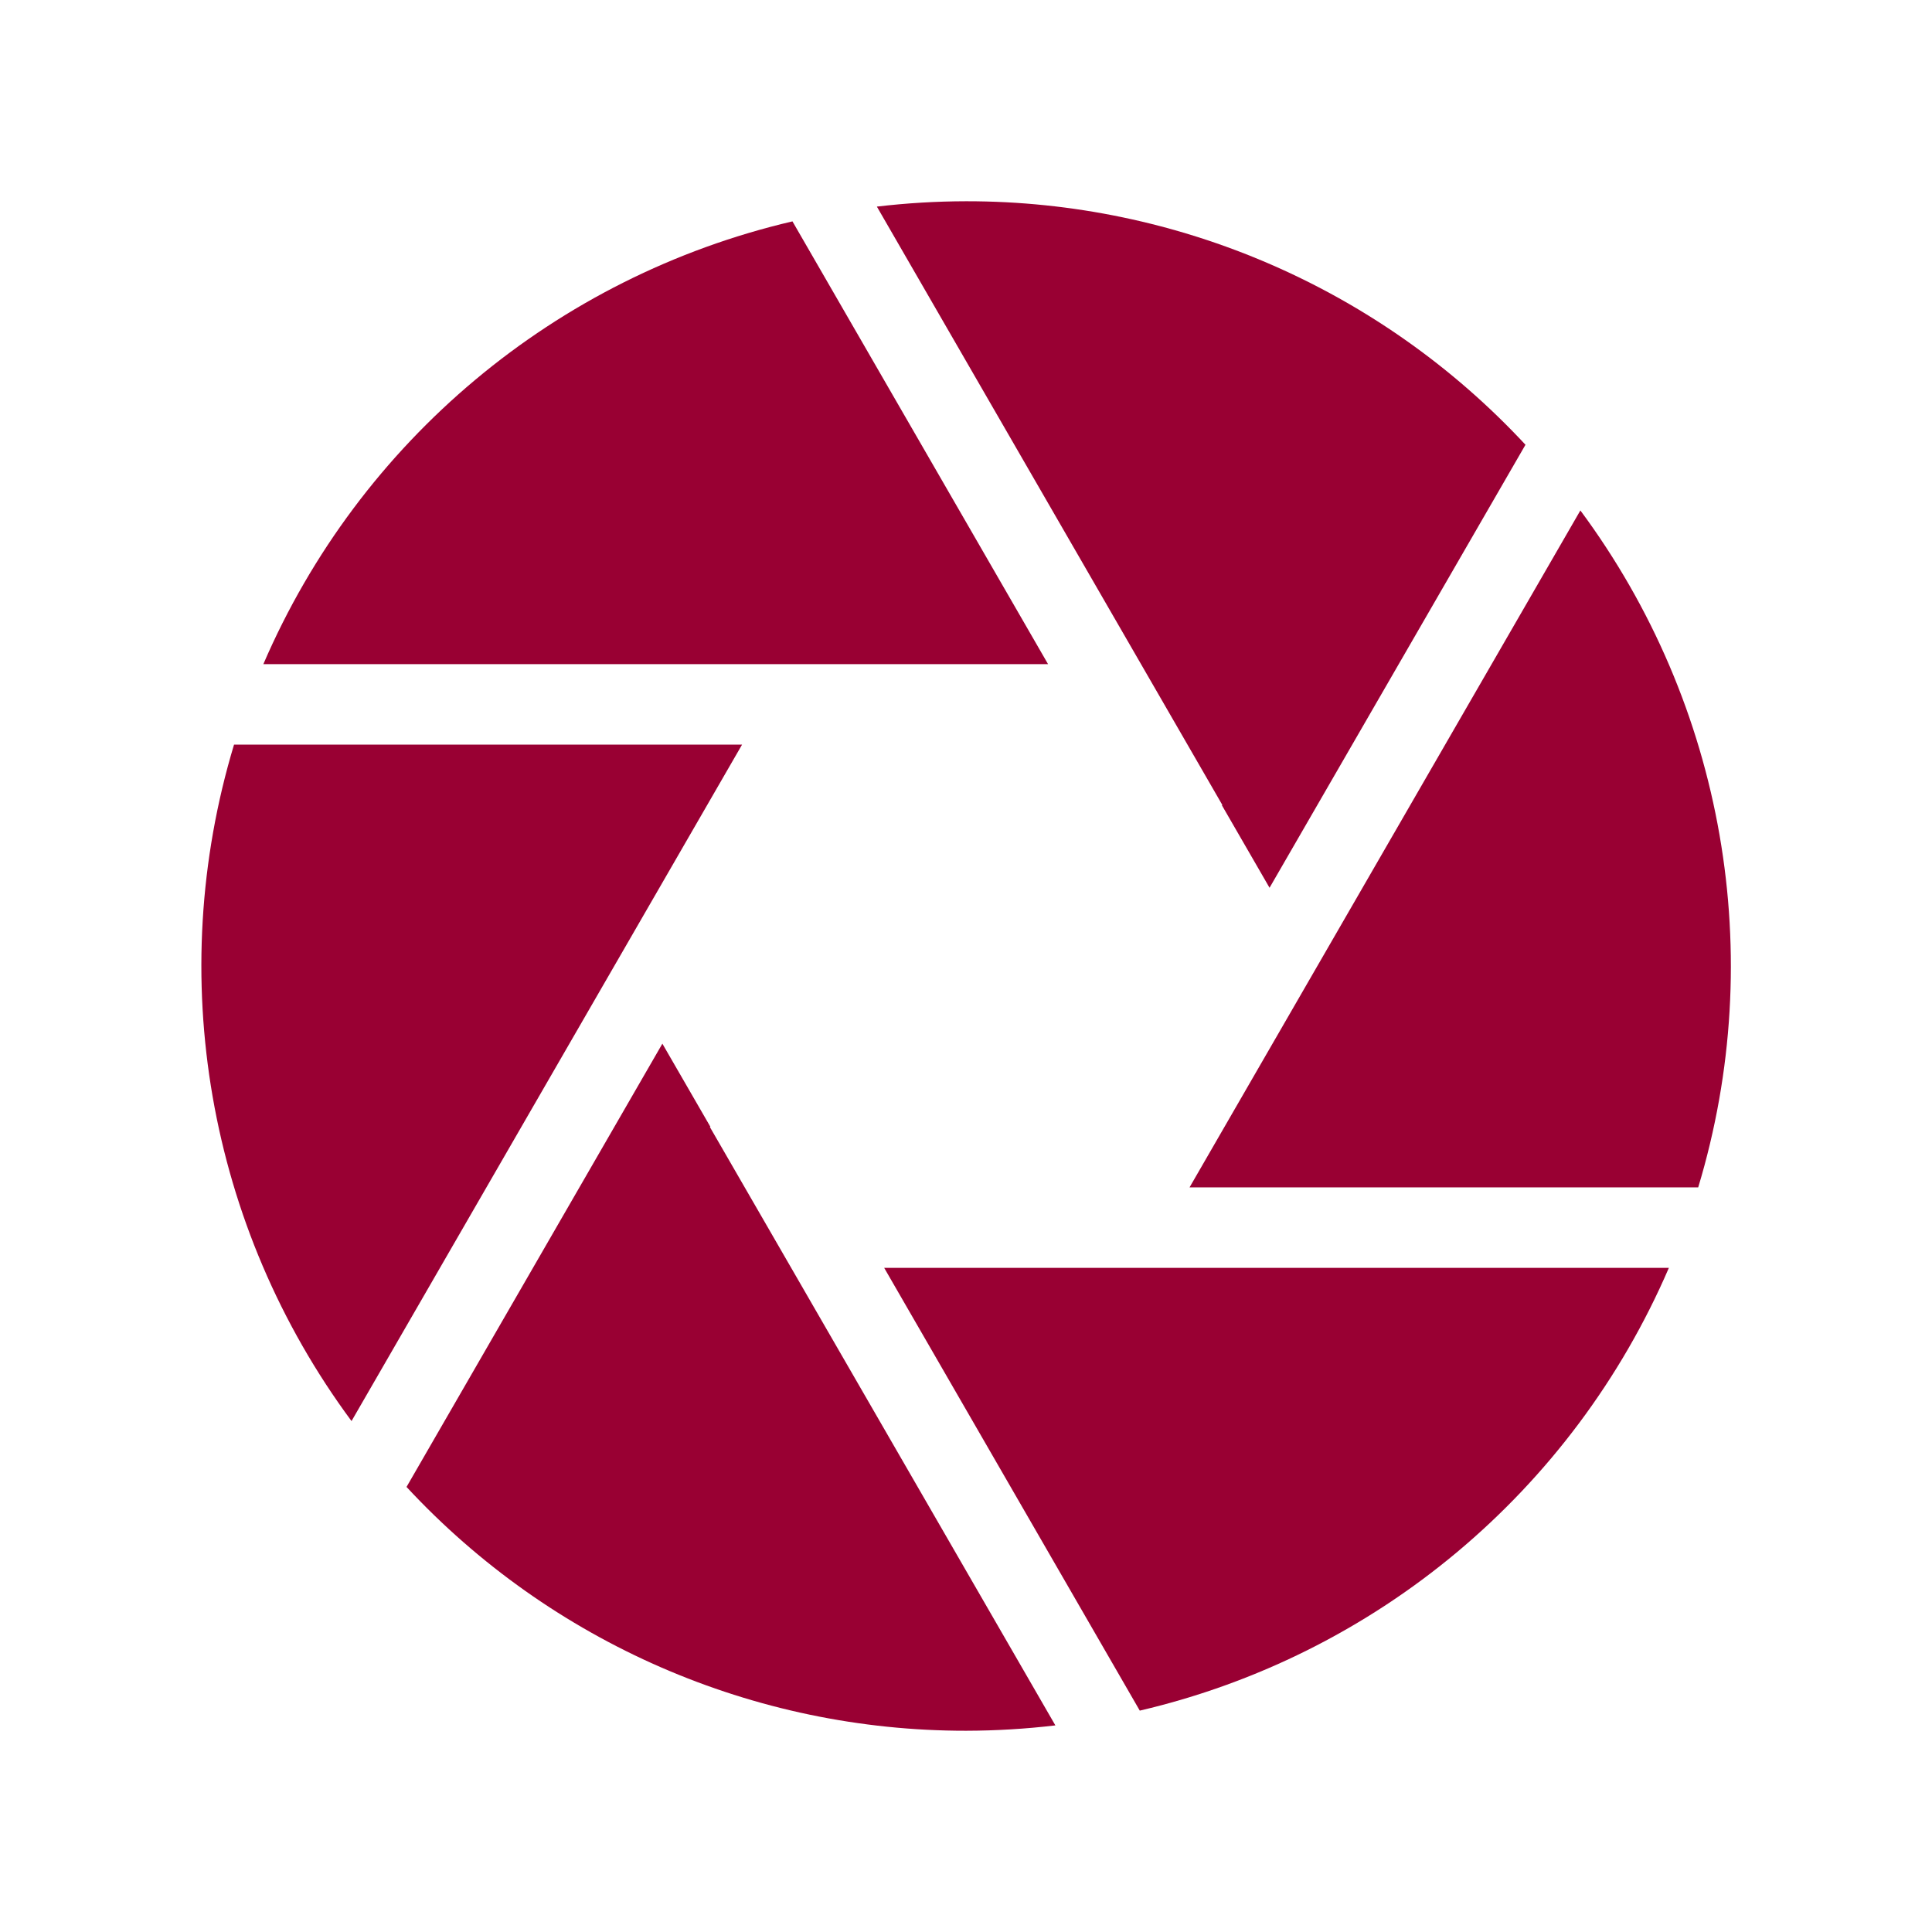 <svg viewBox="0 0 96 96" xmlns="http://www.w3.org/2000/svg" xmlns:xlink="http://www.w3.org/1999/xlink" id="Icons_Aperture" overflow="hidden"><path d="M39.346 33 52.077 33 39.377 11C27.62 13.749 17.865 21.912 13.086 33Z" fill="#990033"/><path d="M60.738 40 60.715 40.013 63.083 44.113 75.8 22.1C68.623 14.375 58.551 9.99 48.006 10 46.524 10.003 45.043 10.092 43.571 10.266Z" fill="#990033"/><path d="M59.108 59 84.383 59C87.857 47.493 85.686 35.02 78.528 25.364Z" fill="#990033"/><path d="M56.666 63 43.935 63 56.635 85C68.391 82.251 78.147 74.088 82.925 63Z" fill="#990033"/><path d="M35.273 56 35.297 55.987 32.913 51.859 20.2 73.885C27.377 81.619 37.455 86.01 48.006 86 49.488 85.997 50.969 85.908 52.441 85.734Z" fill="#990033"/><path d="M36.873 37 11.629 37C8.158 48.497 10.322 60.959 17.467 70.612Z" fill="#990033"/></svg>